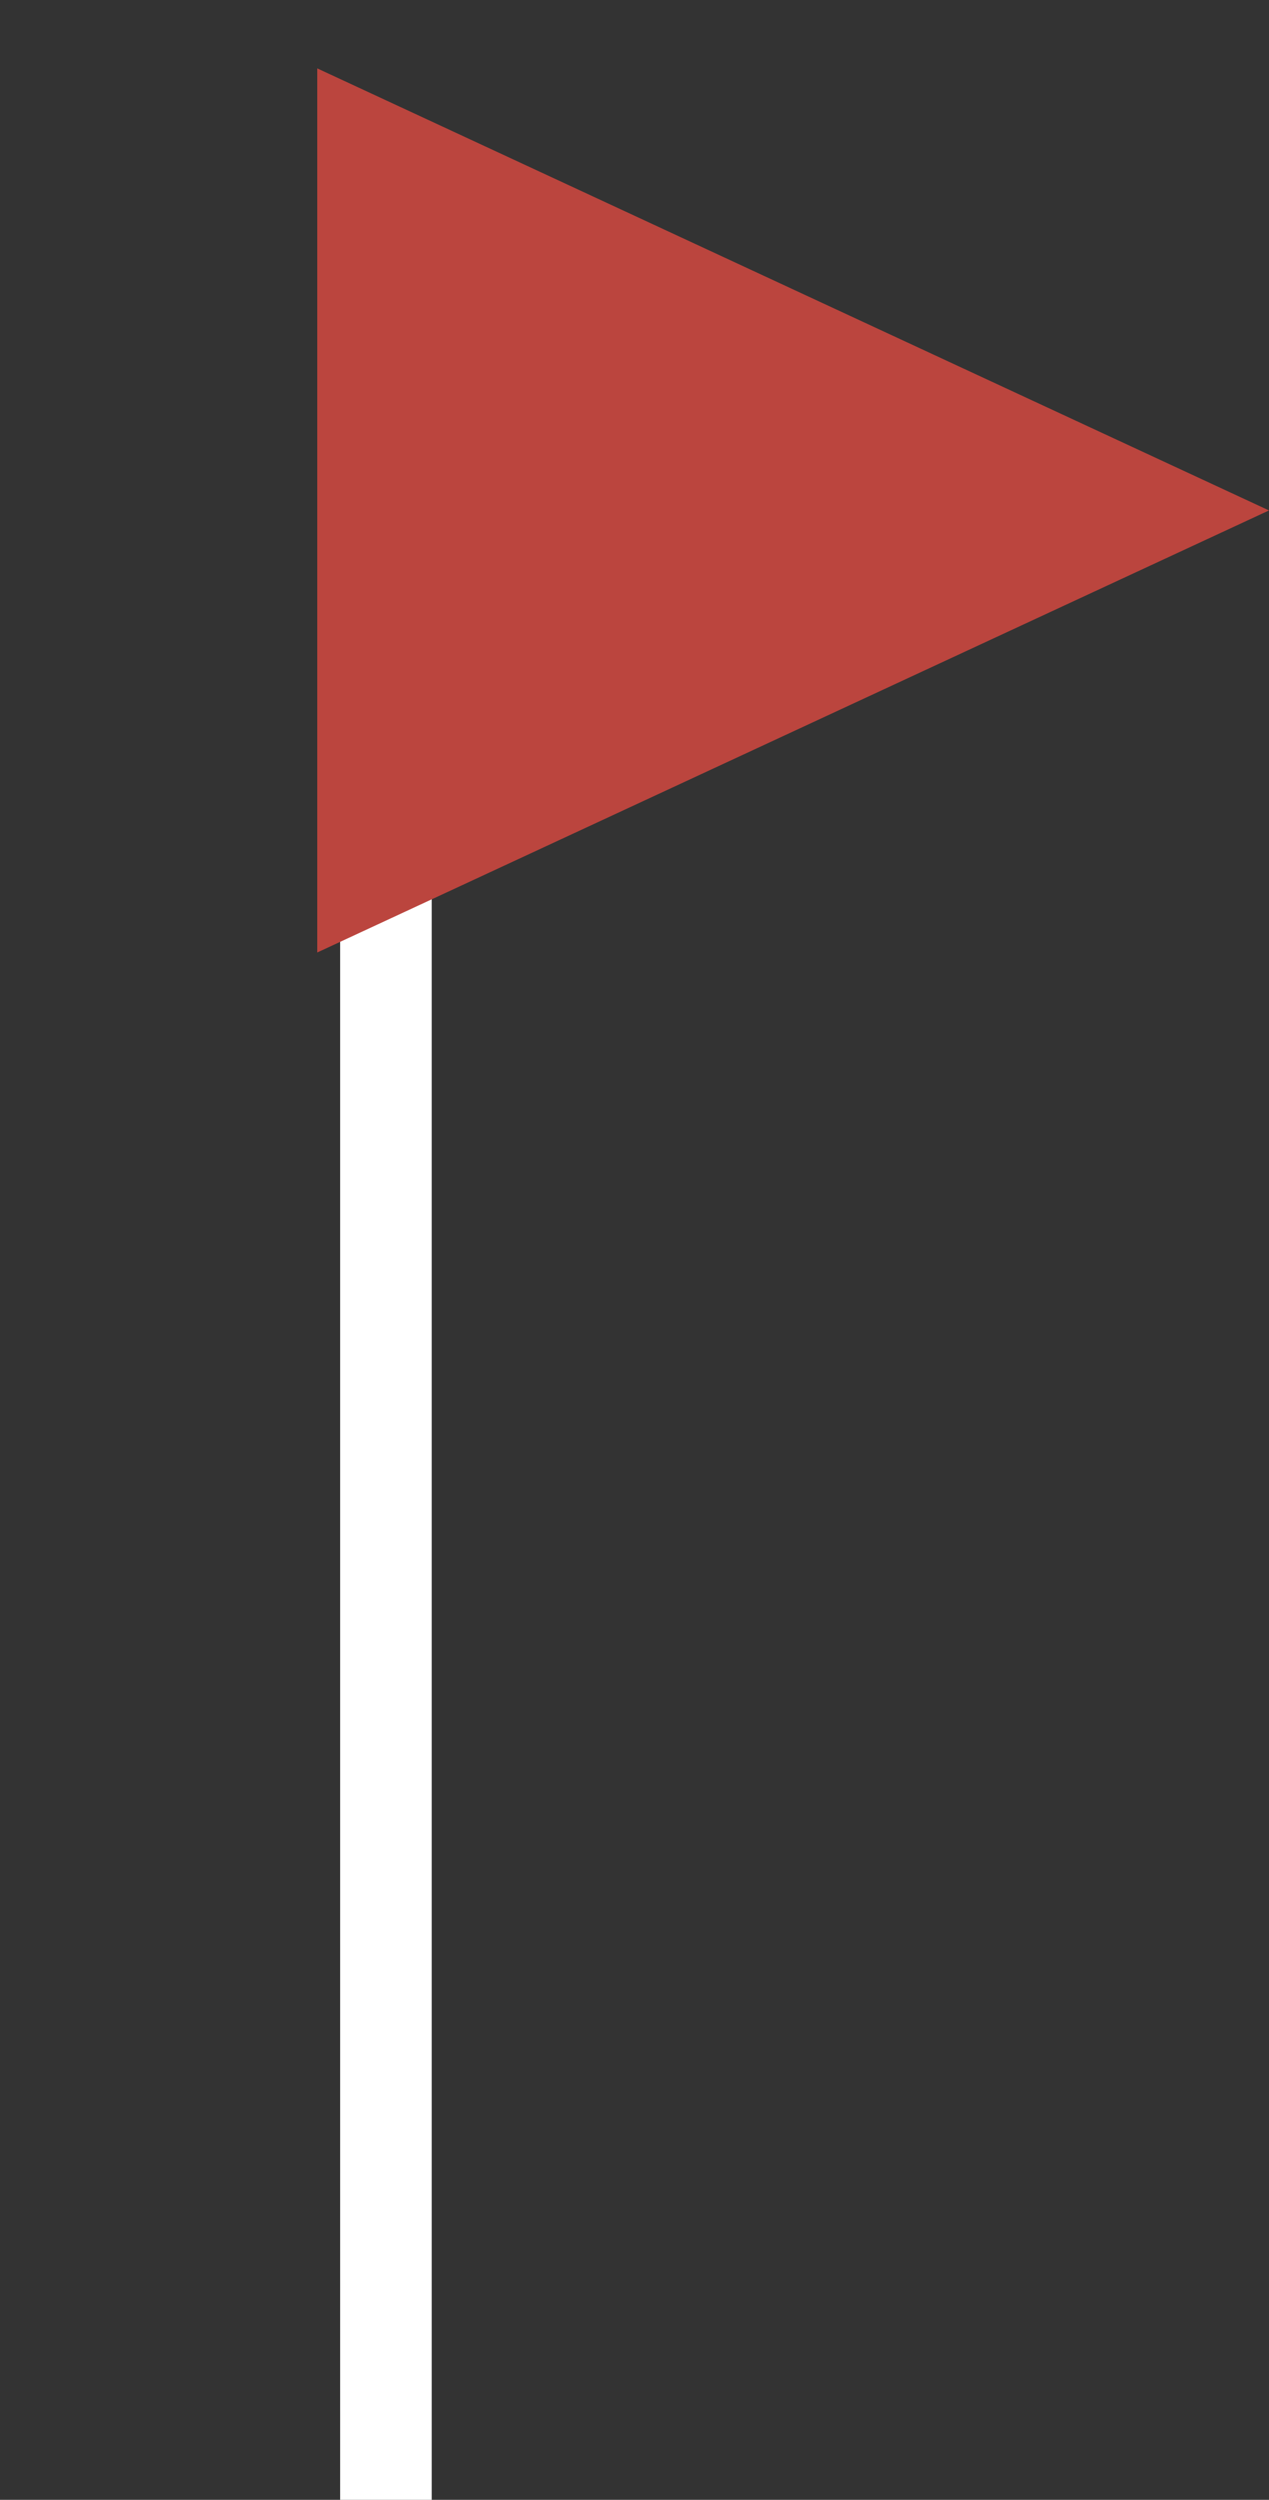 <?xml version="1.0" encoding="UTF-8"?> <svg xmlns="http://www.w3.org/2000/svg" width="97" height="191" viewBox="0 0 97 191" fill="none"><rect x="0" y="0" width="97" height="191" fill="#333333" stroke="none"/> <line x1="29.5" y1="191" x2="29.5" y2="22" stroke="white" stroke-width="7"></line> <path d="M97 39L24.25 72.775L24.25 5.225L97 39Z" fill="#BB453E"></path> </svg> 